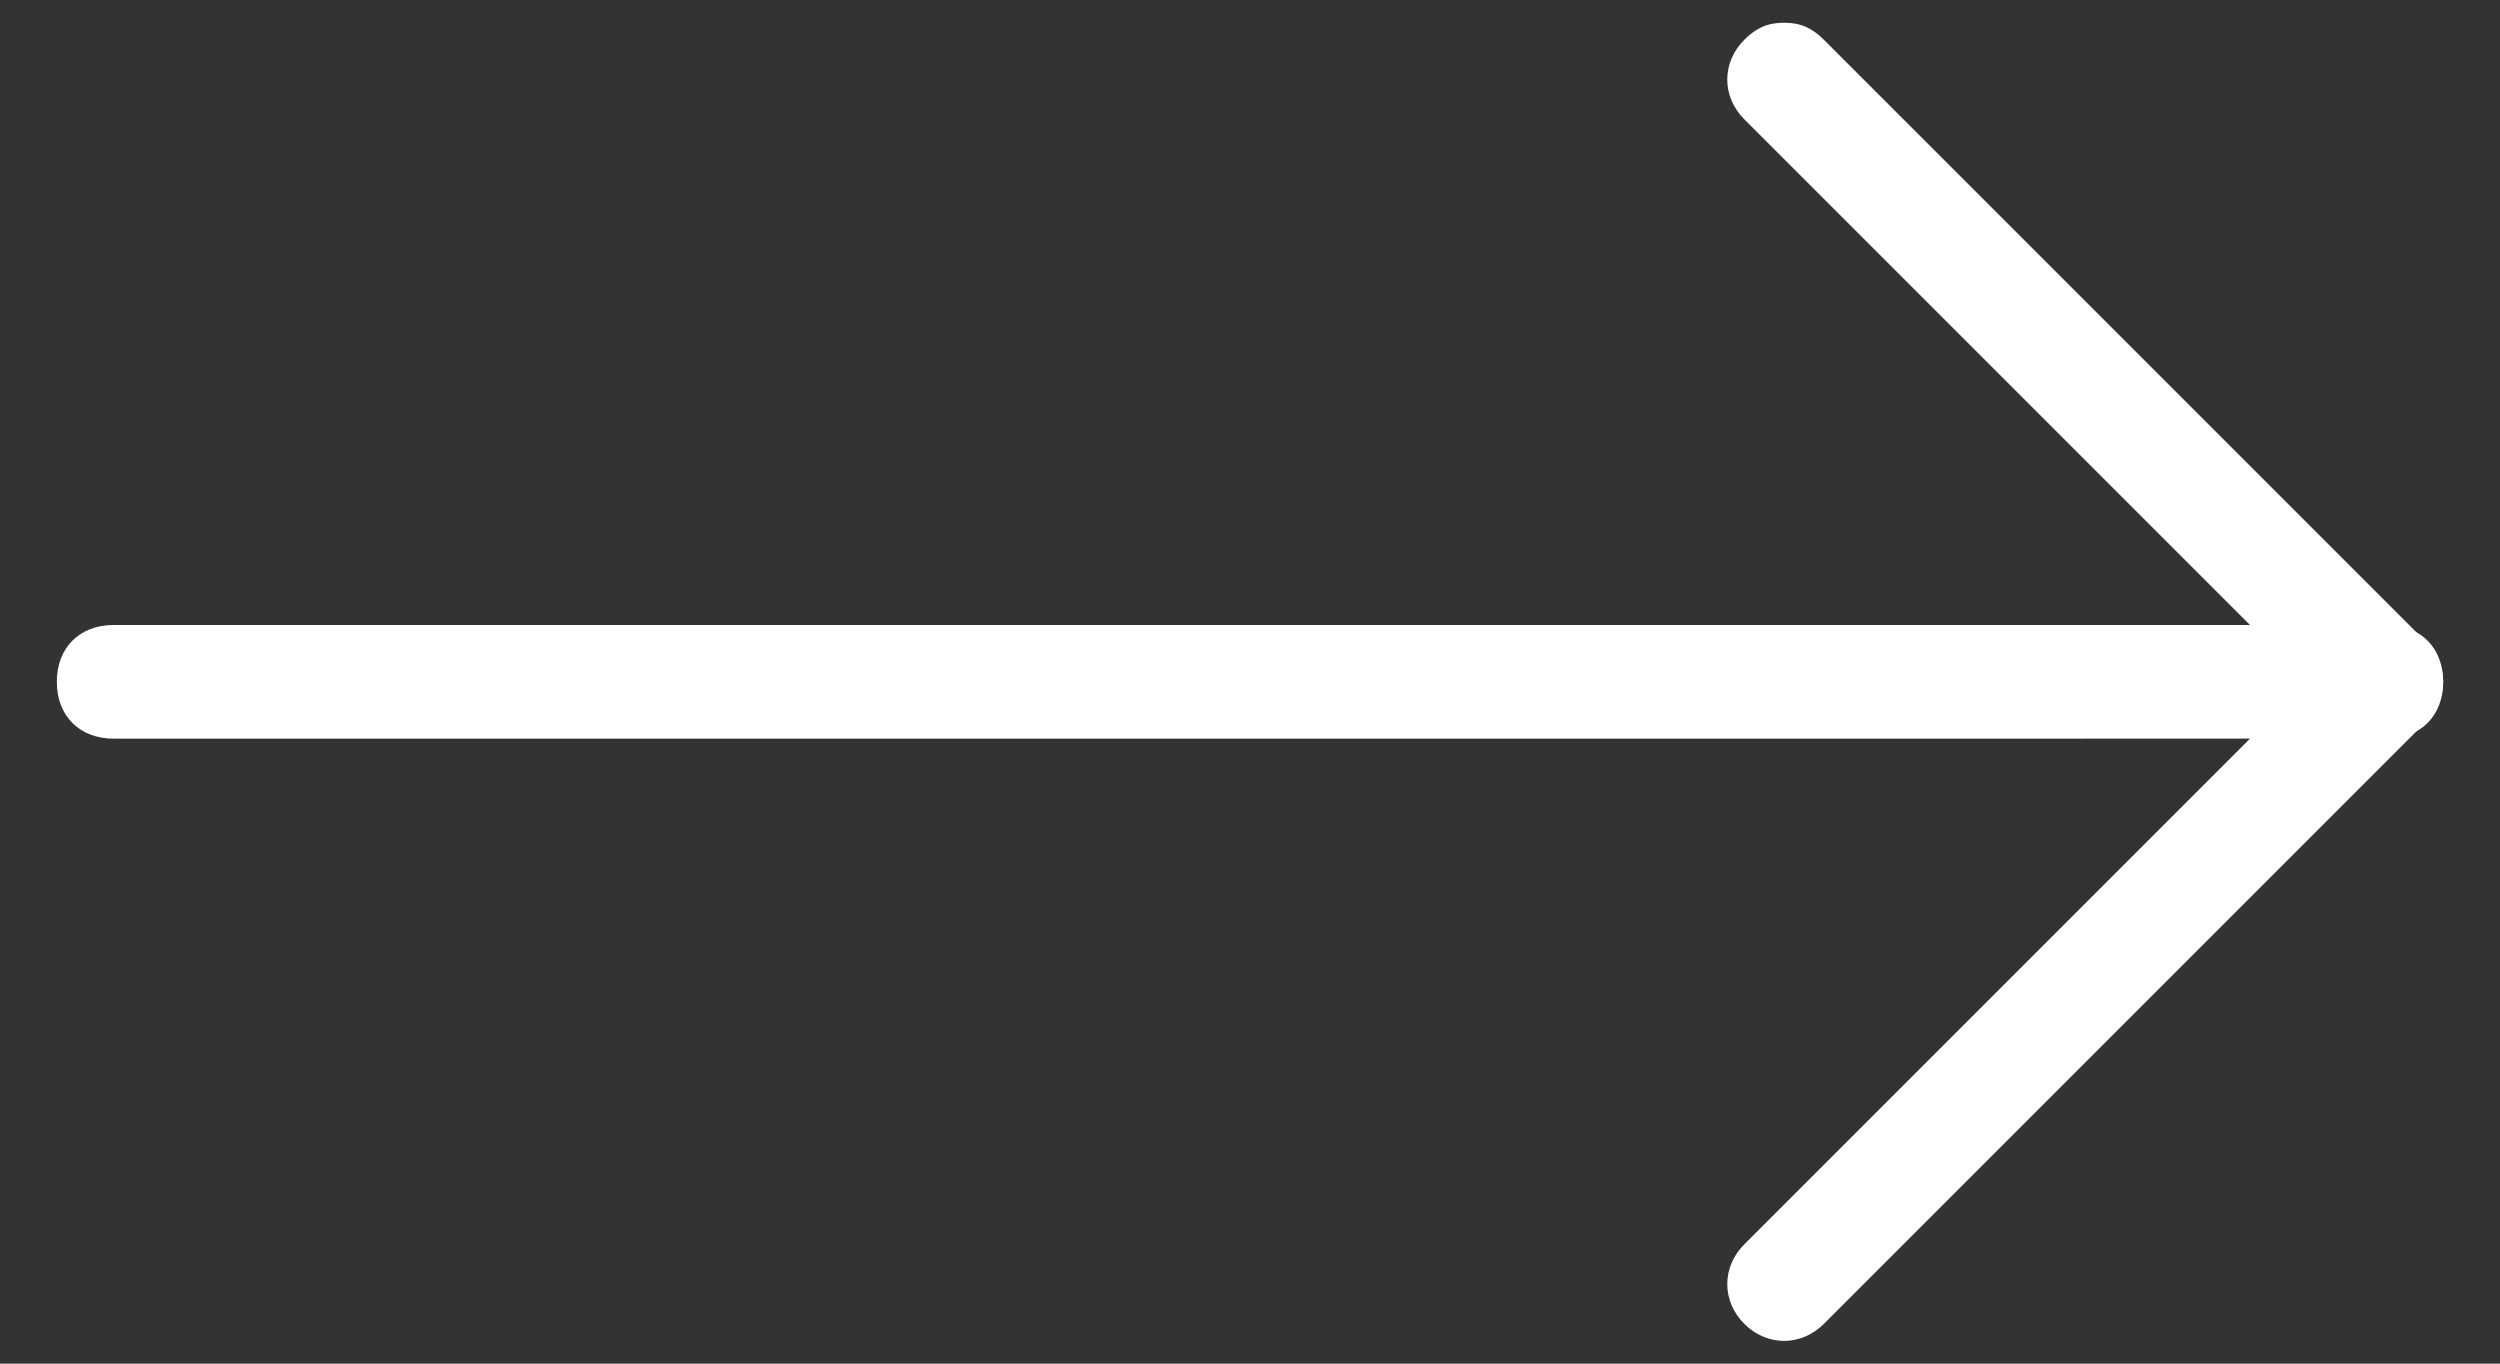<?xml version="1.0" encoding="utf-8"?>
<!-- Generator: Adobe Illustrator 26.3.1, SVG Export Plug-In . SVG Version: 6.00 Build 0)  -->
<svg version="1.1" id="Calque_1" xmlns="http://www.w3.org/2000/svg" xmlns:xlink="http://www.w3.org/1999/xlink" x="0px" y="0px"
	 viewBox="0 0 44 24" style="enable-background:new 0 0 44 24;" xml:space="preserve">
<rect x="0" y="0" width="44" height="24" fill="#333333" stroke="none"/>
<style type="text/css">
	.st0{fill:#FFFFFF;}
</style>
<g>
	<g>
		<path class="st0" d="M2,11h40c0.6,0,1,0.4,1,1s-0.4,1-1,1H2c-0.6,0-1-0.4-1-1S1.4,11,2,11z"/>
	</g>
	<g>
		<path class="st0" d="M31.4,0.4c0.3,0,0.5,0.1,0.7,0.3l10.6,10.6c0.4,0.4,0.4,1,0,1.4L32.1,23.3c-0.4,0.4-1,0.4-1.4,0s-0.4-1,0-1.4
			l9.9-9.9l-9.9-9.9c-0.4-0.4-0.4-1,0-1.4C30.9,0.5,31.1,0.4,31.4,0.4z"/>
	</g>
</g>
</svg>

